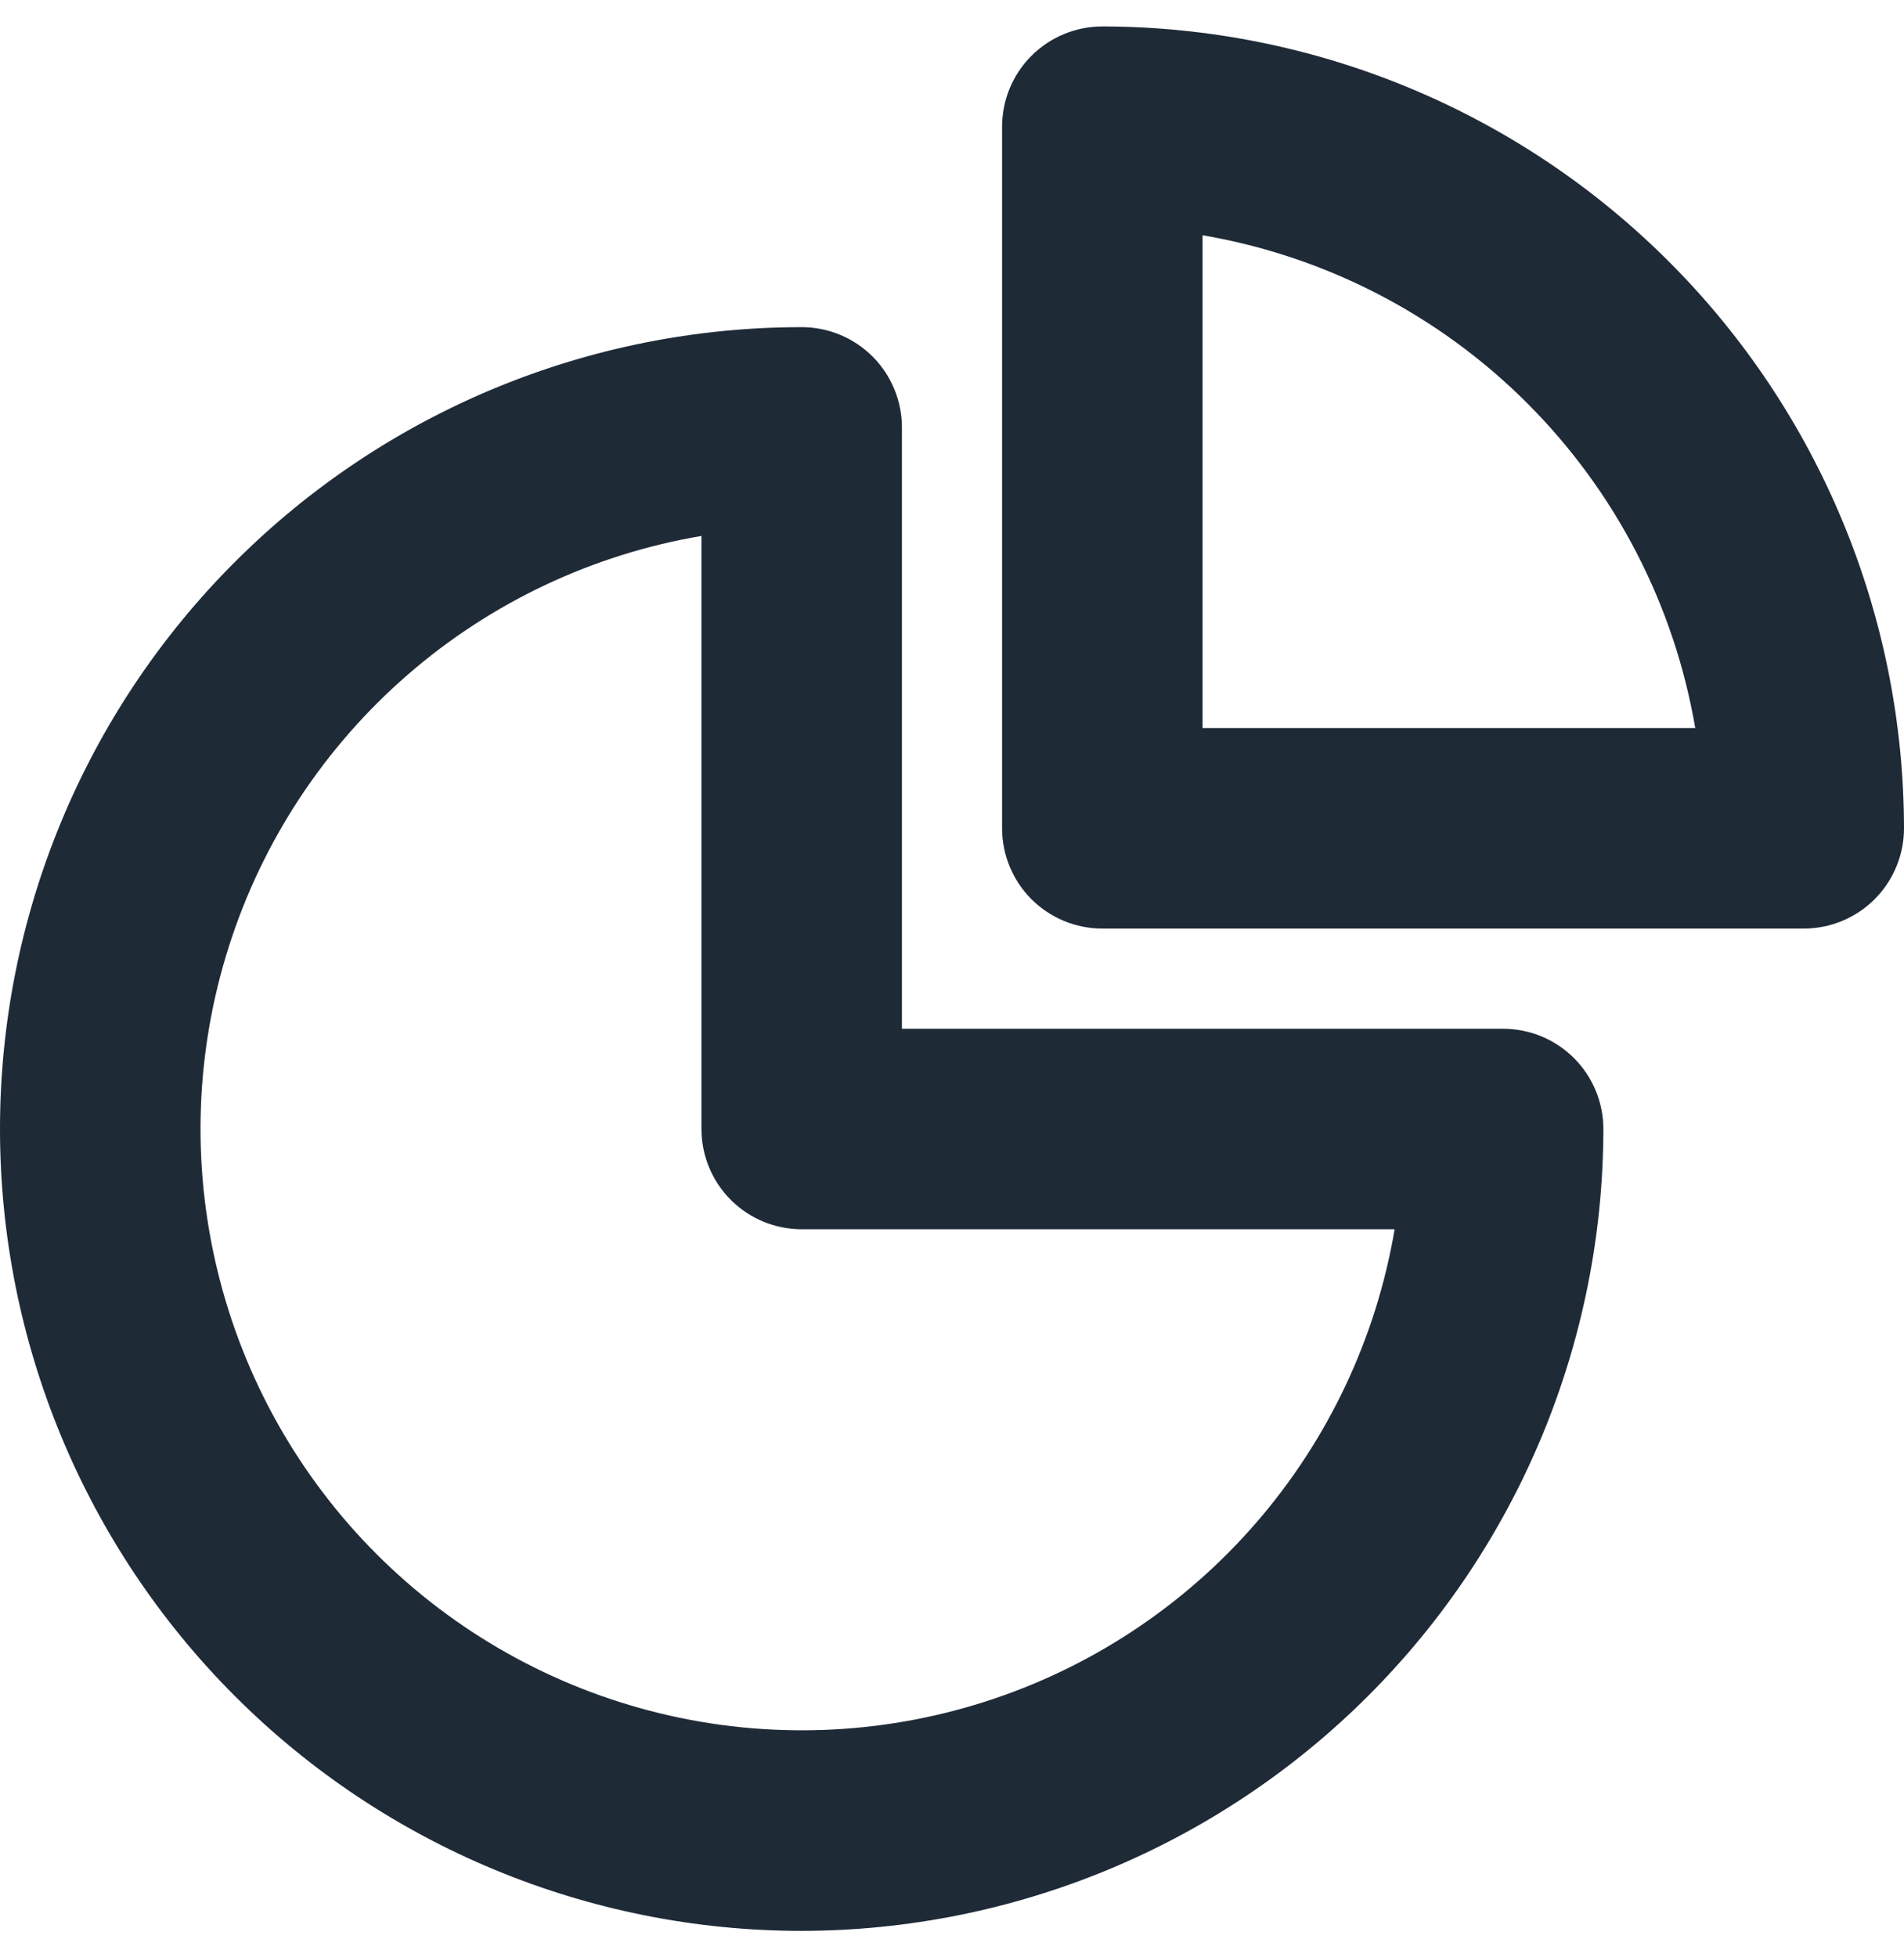<svg width="36" height="37" viewBox="0 0 36 37" fill="none" xmlns="http://www.w3.org/2000/svg">
<path d="M15.158 36.5C11.138 36.5 7.282 34.903 4.44 32.06C1.597 29.218 0 25.362 0 21.342C0 17.322 1.597 13.466 4.44 10.624C7.282 7.781 11.138 6.184 15.158 6.184C15.66 6.184 16.142 6.384 16.498 6.739C16.853 7.095 17.053 7.576 17.053 8.079V19.447H28.421C28.924 19.447 29.405 19.647 29.761 20.002C30.116 20.358 30.316 20.84 30.316 21.342C30.311 25.361 28.713 29.214 25.871 32.055C23.029 34.897 19.177 36.495 15.158 36.5ZM13.263 10.131C11.206 10.479 9.284 11.387 7.709 12.754C6.133 14.122 4.964 15.896 4.33 17.884C3.695 19.872 3.62 21.996 4.113 24.023C4.605 26.05 5.646 27.903 7.121 29.379C8.597 30.854 10.45 31.895 12.477 32.387C14.504 32.88 16.628 32.805 18.616 32.17C20.604 31.536 22.378 30.367 23.746 28.791C25.113 27.216 26.021 25.294 26.369 23.237H15.158C14.655 23.237 14.173 23.037 13.818 22.682C13.463 22.327 13.263 21.845 13.263 21.342V10.131Z" fill="#1F2A37"/>
<path d="M34.105 17.553H20.842C20.34 17.553 19.858 17.353 19.502 16.998C19.147 16.642 18.947 16.16 18.947 15.658V2.395C18.947 1.892 19.147 1.41 19.502 1.055C19.858 0.7 20.34 0.5 20.842 0.5C24.861 0.505 28.714 2.103 31.555 4.945C34.397 7.786 35.995 11.639 36 15.658C36 16.16 35.8 16.642 35.445 16.998C35.09 17.353 34.608 17.553 34.105 17.553ZM22.737 13.763H32.053C31.656 11.437 30.546 9.292 28.877 7.623C27.208 5.954 25.063 4.844 22.737 4.447V13.763Z" fill="#1F2A37"/>
</svg>
